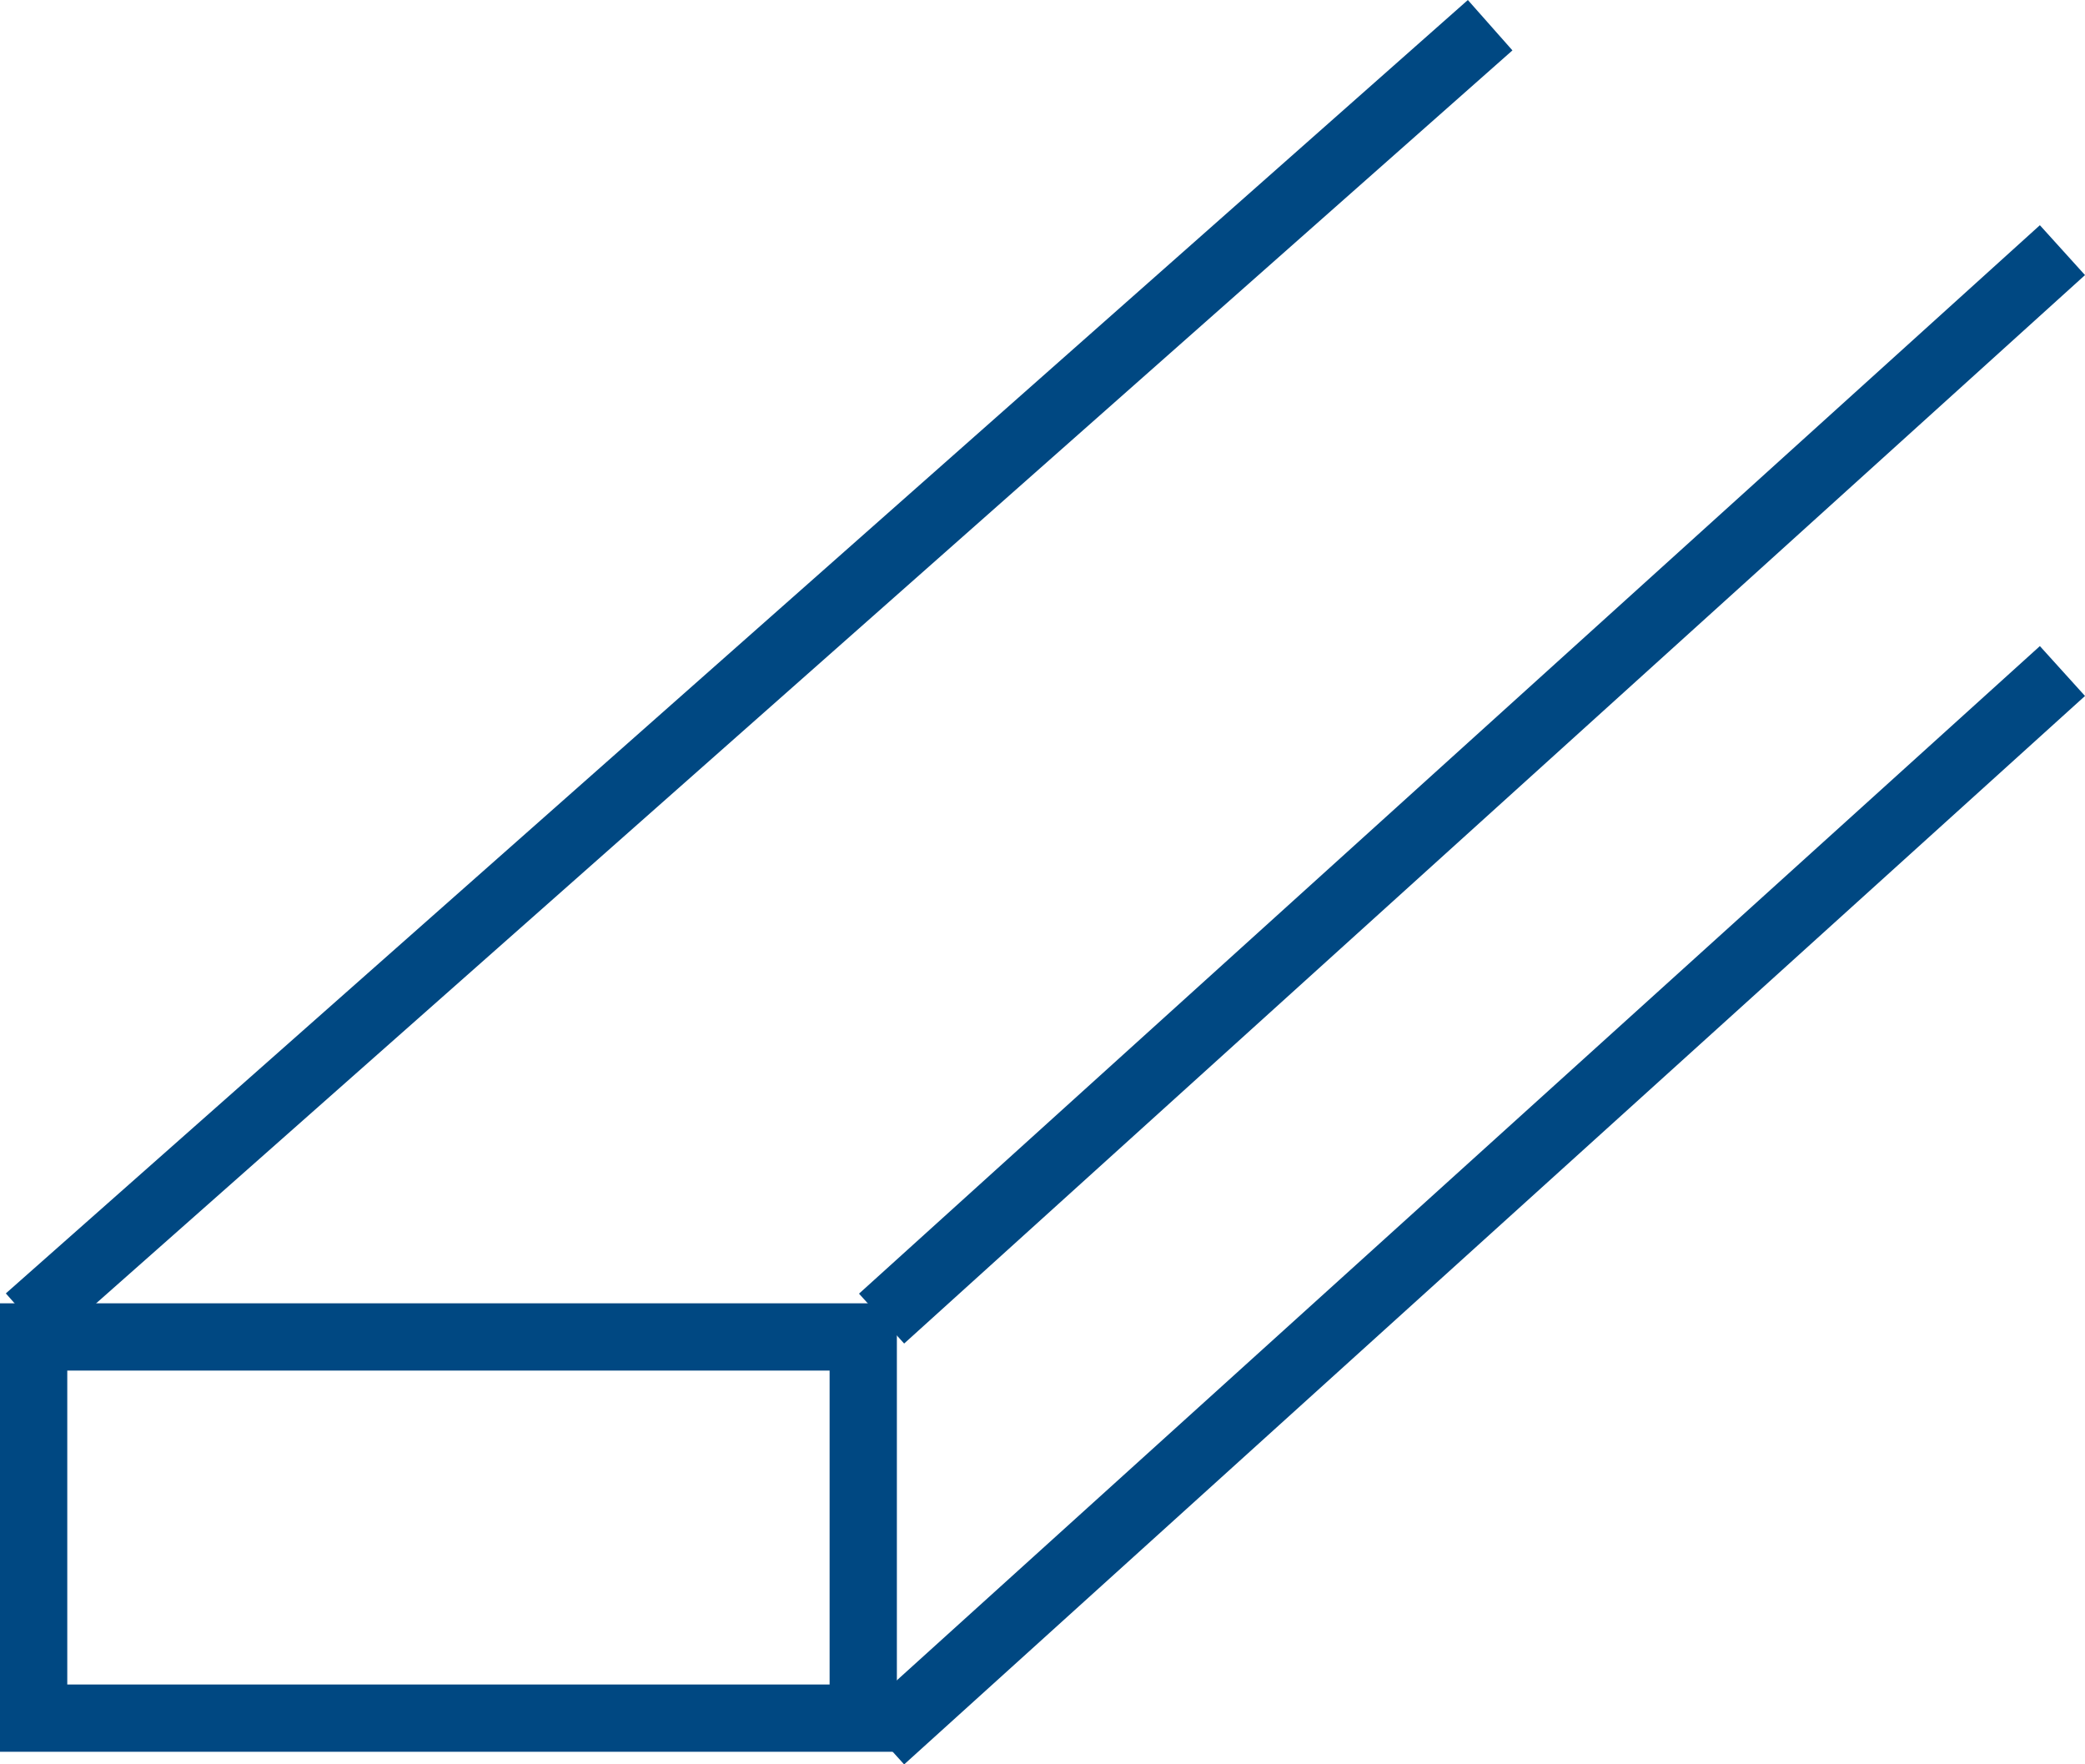 <svg xmlns="http://www.w3.org/2000/svg" width="46.495" height="39.344" viewBox="0 0 46.495 39.344">
  <g id="strippen" transform="translate(-272 -212.938)">
    <line id="Line_91" data-name="Line 91" y1="28.841" x2="32.603" transform="translate(272.627 213.5)" fill="none" stroke="#004882" stroke-width="1.5"/>
    <line id="Line_92" data-name="Line 92" y1="23.825" x2="26.333" transform="translate(291.659 218.516)" fill="none" stroke="#004882" stroke-width="1.5"/>
    <line id="Line_93" data-name="Line 93" y1="23.825" x2="26.333" transform="translate(291.659 227.901)" fill="none" stroke="#004882" stroke-width="1.5"/>
    <g id="Rectangle_1211" data-name="Rectangle 1211" transform="translate(272 242)" fill="none" stroke="#004882" stroke-width="1.5">
      <rect width="20" height="10" stroke="none"/>
      <rect x="0.75" y="0.75" width="18.5" height="8.5" fill="none"/>
    </g>
  </g>
</svg>

